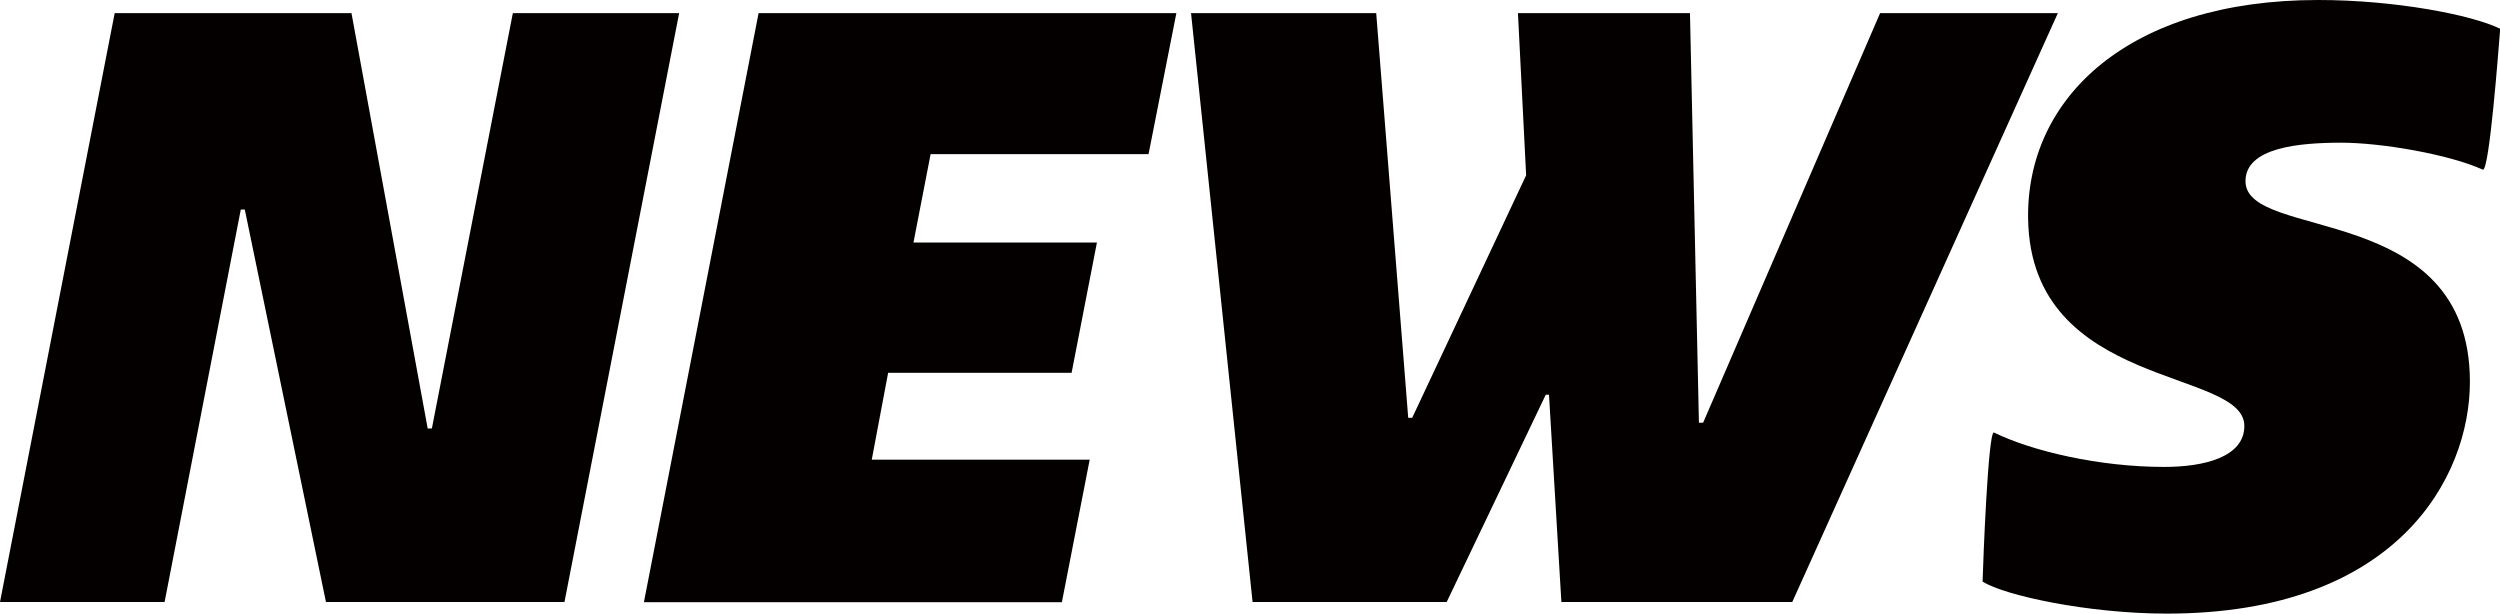 <?xml version="1.0" encoding="utf-8"?>
<!-- Generator: Adobe Illustrator 26.3.1, SVG Export Plug-In . SVG Version: 6.00 Build 0)  -->
<svg version="1.1" id="レイヤー_1" xmlns="http://www.w3.org/2000/svg" xmlns:xlink="http://www.w3.org/1999/xlink" x="0px"
	 y="0px" viewBox="0 0 131.23 32.21" style="enable-background:new 0 0 131.23 32.21;" xml:space="preserve">
<style type="text/css">
	.st0{fill:#040000;}
</style>
<g>
	<path class="st0" d="M26.92,0.69h8.73L29.63,31.6H17.11l-4.26-20.6h-0.21l-4,20.6H0L6.02,0.69h12.43l4,21.8h0.22L26.92,0.69z"/>
	<path class="st0" d="M39.82,0.69h21.93l-1.46,7.4H48.85l-0.9,4.64h9.63l-1.33,6.84h-9.63l-0.86,4.56h11.44l-1.46,7.48H33.8
		L39.82,0.69z"/>
	<path class="st0" d="M79.68,0.69h9.03l0.47,21.5h0.22l9.29-21.5h9.33L94.08,31.6H81.96l-0.65-10.88h-0.17l-5.2,10.88H65.75
		L62.52,0.69h9.72l1.68,21.24h0.21L80.11,9.2L79.68,0.69z"/>
	<path class="st0" d="M104.66,22.7c2.02,0.99,5.55,1.81,8.94,1.81c2.11,0,4.21-0.52,4.21-2.15c0-3.05-11.18-1.89-11.35-10.84
		C106.34,5.16,111.71,0,121.69,0c4,0,8.04,0.77,9.55,1.51c-0.09,1.12-0.56,7.35-0.9,7.4c-1.81-0.82-5.37-1.42-7.44-1.42
		c-2.24,0-5.03,0.26-5.03,2.02c0,3.18,11.78,0.99,11.78,10.53c0,5.03-3.83,12.17-15.91,12.17c-4.13,0-8.51-0.95-9.67-1.68
		C104.1,29.41,104.36,22.7,104.66,22.7z"/>
</g>
</svg>
